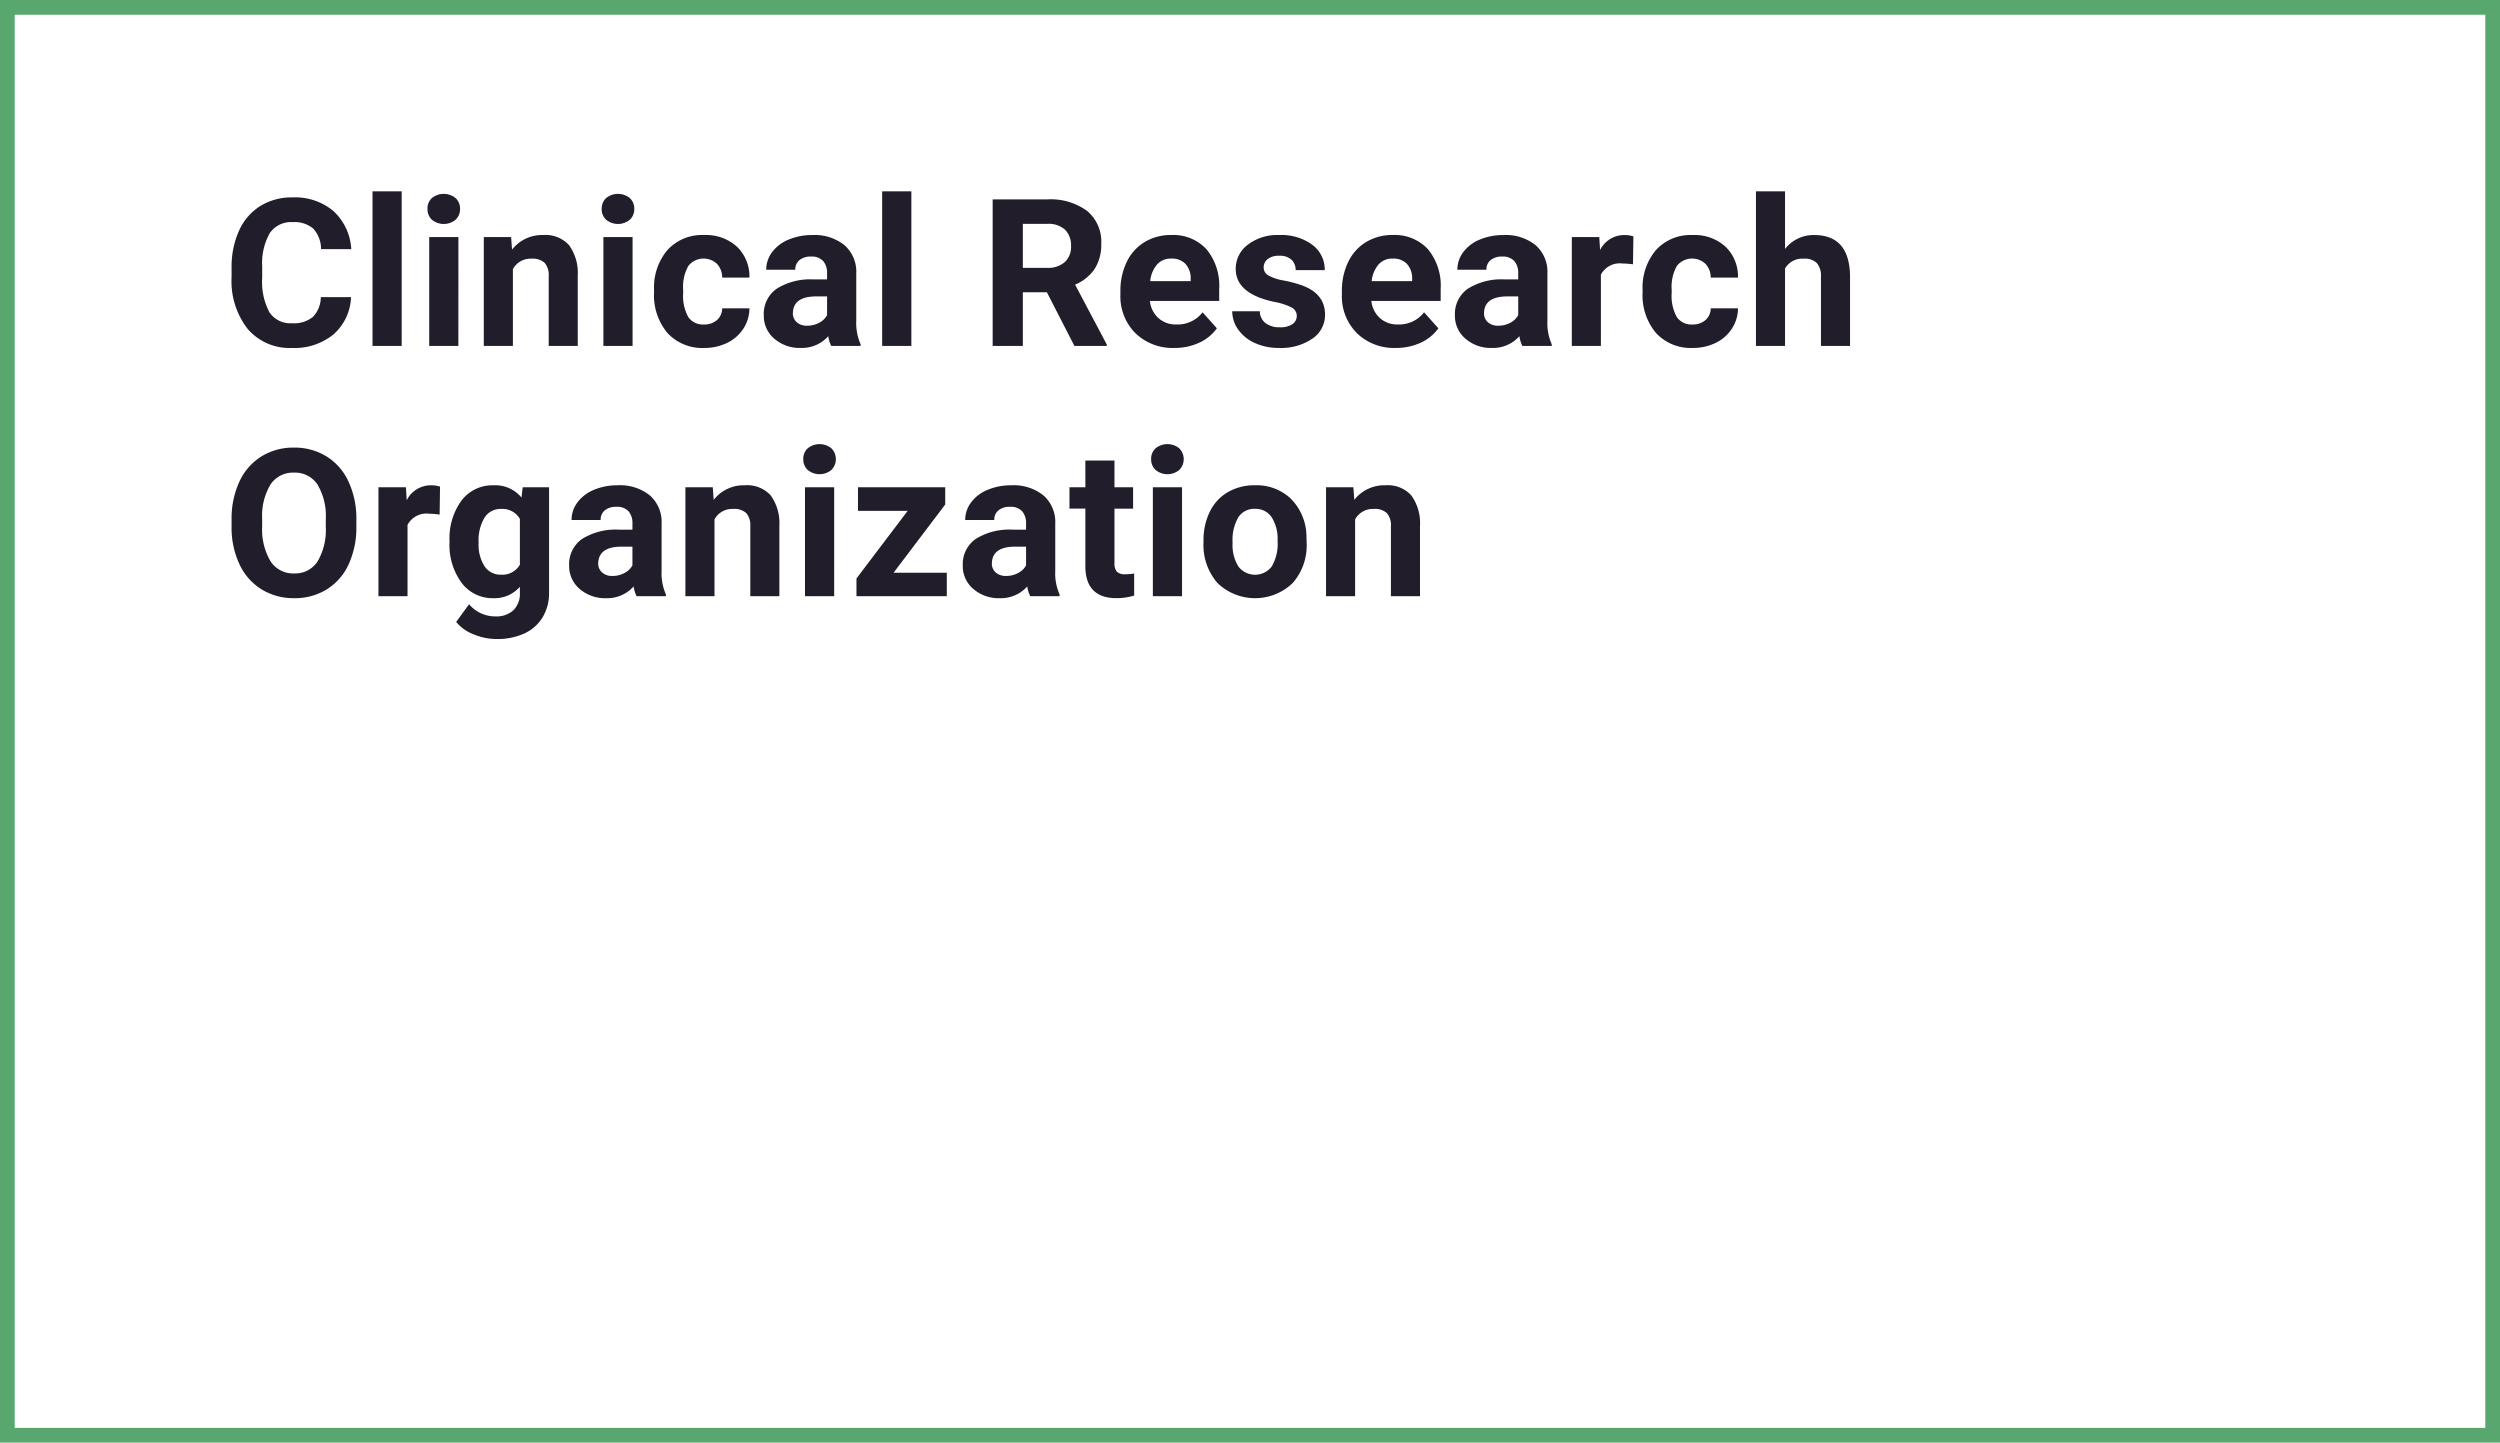 <svg xmlns="http://www.w3.org/2000/svg" width="339.667" height="196">
    <g data-name="Grupo 4385">
        <g data-name="Rectángulo 1458" style="stroke:#57a76f;stroke-width:2px;fill:none">
            <path style="stroke:none" d="M0 0h339.667v196H0z"/>
            <path style="fill:none" d="M1 1h337.667v194H1z"/>
        </g>
    </g>
    <path data-name="Trazado 27408" d="M17.4 19.369a7.044 7.044 0 0 1-2.372 5.059 8.331 8.331 0 0 1-5.64 1.846A7.491 7.491 0 0 1 3.37 23.7a10.567 10.567 0 0 1-2.194-7.075V15.4a11.933 11.933 0 0 1 1.012-5.059 7.582 7.582 0 0 1 2.891-3.352A8.1 8.1 0 0 1 9.447 5.82 8.115 8.115 0 0 1 15 7.666a7.57 7.57 0 0 1 2.434 5.182h-4.1a4.157 4.157 0 0 0-1.073-2.8 3.974 3.974 0 0 0-2.81-.868 3.485 3.485 0 0 0-3.069 1.47 8.237 8.237 0 0 0-1.046 4.56v1.5a8.816 8.816 0 0 0 .978 4.717 3.42 3.42 0 0 0 3.083 1.49 4.049 4.049 0 0 0 2.837-.868 3.921 3.921 0 0 0 1.066-2.68zM24.288 26h-3.965V5h3.965zm7.7 0h-3.961V11.207h3.965zm-4.2-18.621a1.946 1.946 0 0 1 .595-1.463 2.563 2.563 0 0 1 3.233 0 1.935 1.935 0 0 1 .6 1.463 1.94 1.94 0 0 1-.608 1.477 2.534 2.534 0 0 1-3.213 0 1.94 1.94 0 0 1-.601-1.477zm11.368 3.828.123 1.709a5.165 5.165 0 0 1 4.252-1.982 4.292 4.292 0 0 1 3.5 1.381 6.443 6.443 0 0 1 1.176 4.129V26h-3.945v-9.461a2.563 2.563 0 0 0-.547-1.825 2.448 2.448 0 0 0-1.818-.567 2.718 2.718 0 0 0-2.5 1.422V26h-3.953V11.207zM55.657 26h-3.965V11.207h3.965zM51.46 7.379a1.946 1.946 0 0 1 .595-1.463 2.563 2.563 0 0 1 3.233 0 1.935 1.935 0 0 1 .6 1.463 1.94 1.94 0 0 1-.608 1.477 2.534 2.534 0 0 1-3.213 0 1.94 1.94 0 0 1-.607-1.477zm13.883 15.709a2.592 2.592 0 0 0 1.777-.6 2.108 2.108 0 0 0 .711-1.6h3.705a5.068 5.068 0 0 1-.82 2.755 5.413 5.413 0 0 1-2.208 1.941 6.91 6.91 0 0 1-3.1.69 6.422 6.422 0 0 1-5-2.017 7.98 7.98 0 0 1-1.832-5.571v-.26a7.889 7.889 0 0 1 1.818-5.455 6.347 6.347 0 0 1 4.99-2.037 6.222 6.222 0 0 1 4.45 1.579 5.591 5.591 0 0 1 1.7 4.2h-3.702a2.693 2.693 0 0 0-.711-1.866 2.648 2.648 0 0 0-3.89.287 5.817 5.817 0 0 0-.7 3.261v.41a5.89 5.89 0 0 0 .7 3.281 2.411 2.411 0 0 0 2.112 1.002zM82.645 26a4.388 4.388 0 0 1-.4-1.326 4.781 4.781 0 0 1-3.732 1.6 5.252 5.252 0 0 1-3.6-1.258 4.045 4.045 0 0 1-1.429-3.172 4.18 4.18 0 0 1 1.743-3.609 8.6 8.6 0 0 1 5.038-1.271h1.818v-.848a2.438 2.438 0 0 0-.526-1.641 2.071 2.071 0 0 0-1.661-.615 2.354 2.354 0 0 0-1.565.479 1.626 1.626 0 0 0-.567 1.313h-3.951a3.969 3.969 0 0 1 .793-2.379 5.242 5.242 0 0 1 2.242-1.716 8.171 8.171 0 0 1 3.254-.622 6.456 6.456 0 0 1 4.341 1.374 4.807 4.807 0 0 1 1.606 3.862v6.412a7.072 7.072 0 0 0 .588 3.186V26zm-3.268-2.748a3.4 3.4 0 0 0 1.613-.39 2.559 2.559 0 0 0 1.094-1.046v-2.543h-1.476q-2.967 0-3.158 2.051l-.014.232a1.582 1.582 0 0 0 .52 1.217 2.018 2.018 0 0 0 1.421.479zM93.534 26h-3.965V5h3.965zm18.415-7.287h-3.268V26h-4.1V6.094h7.4a8.361 8.361 0 0 1 5.441 1.572 5.426 5.426 0 0 1 1.914 4.443 6.124 6.124 0 0 1-.882 3.4 6.014 6.014 0 0 1-2.673 2.167l4.307 8.135V26h-4.4zm-3.268-3.322h3.309a3.388 3.388 0 0 0 2.393-.786 2.81 2.81 0 0 0 .848-2.167 3.008 3.008 0 0 0-.8-2.215 3.324 3.324 0 0 0-2.454-.807h-3.295zm20.6 10.883a7.262 7.262 0 0 1-5.3-2 7.1 7.1 0 0 1-2.044-5.318v-.383a8.936 8.936 0 0 1 .861-3.985 6.321 6.321 0 0 1 2.44-2.707 6.85 6.85 0 0 1 3.6-.95 6.139 6.139 0 0 1 4.778 1.914 7.778 7.778 0 0 1 1.743 5.428v1.613h-9.42a3.67 3.67 0 0 0 1.155 2.324 3.492 3.492 0 0 0 2.44.875 4.265 4.265 0 0 0 3.568-1.654l1.941 2.174a5.931 5.931 0 0 1-2.406 1.962 7.9 7.9 0 0 1-3.358.706zm-.451-12.141a2.474 2.474 0 0 0-1.907.793 4.1 4.1 0 0 0-.937 2.27h5.5v-.314a2.921 2.921 0 0 0-.711-2.03 2.554 2.554 0 0 0-1.948-.719zm17.07 7.779a1.273 1.273 0 0 0-.718-1.142 8.153 8.153 0 0 0-2.3-.745q-5.277-1.107-5.277-4.484a4.065 4.065 0 0 1 1.634-3.288 6.59 6.59 0 0 1 4.272-1.319 7.093 7.093 0 0 1 4.5 1.326 4.179 4.179 0 0 1 1.688 3.445h-3.951a1.912 1.912 0 0 0-.547-1.4 2.314 2.314 0 0 0-1.709-.554 2.365 2.365 0 0 0-1.545.451 1.424 1.424 0 0 0-.547 1.148 1.217 1.217 0 0 0 .622 1.06 6.4 6.4 0 0 0 2.1.7 17.141 17.141 0 0 1 2.488.663q3.131 1.148 3.131 3.979a3.859 3.859 0 0 1-1.741 3.27 7.49 7.49 0 0 1-4.484 1.251 7.823 7.823 0 0 1-3.3-.663 5.54 5.54 0 0 1-2.263-1.818 4.225 4.225 0 0 1-.82-2.5h3.746a2.063 2.063 0 0 0 .779 1.613 3.091 3.091 0 0 0 1.941.561 2.861 2.861 0 0 0 1.716-.431 1.34 1.34 0 0 0 .585-1.123zm13.473 4.361a7.262 7.262 0 0 1-5.3-2 7.1 7.1 0 0 1-2.044-5.318v-.383a8.936 8.936 0 0 1 .861-3.985 6.321 6.321 0 0 1 2.44-2.707 6.85 6.85 0 0 1 3.6-.95 6.139 6.139 0 0 1 4.778 1.914 7.778 7.778 0 0 1 1.743 5.428v1.613h-9.42a3.671 3.671 0 0 0 1.155 2.324 3.492 3.492 0 0 0 2.44.875 4.265 4.265 0 0 0 3.568-1.654l1.941 2.174a5.931 5.931 0 0 1-2.406 1.962 7.9 7.9 0 0 1-3.359.707zm-.451-12.141a2.474 2.474 0 0 0-1.907.793 4.1 4.1 0 0 0-.937 2.27h5.5v-.314a2.921 2.921 0 0 0-.711-2.03 2.554 2.554 0 0 0-1.948-.718zM176.548 26a4.388 4.388 0 0 1-.4-1.326 4.781 4.781 0 0 1-3.732 1.6 5.252 5.252 0 0 1-3.6-1.258 4.045 4.045 0 0 1-1.429-3.172 4.18 4.18 0 0 1 1.743-3.609 8.6 8.6 0 0 1 5.038-1.271h1.818v-.848a2.438 2.438 0 0 0-.526-1.641 2.071 2.071 0 0 0-1.661-.615 2.354 2.354 0 0 0-1.565.479 1.626 1.626 0 0 0-.567 1.313h-3.951a3.969 3.969 0 0 1 .793-2.379 5.242 5.242 0 0 1 2.242-1.716 8.171 8.171 0 0 1 3.254-.622 6.456 6.456 0 0 1 4.341 1.374 4.807 4.807 0 0 1 1.606 3.862v6.412a7.072 7.072 0 0 0 .588 3.186V26zm-3.268-2.748a3.4 3.4 0 0 0 1.613-.39 2.559 2.559 0 0 0 1.094-1.046v-2.543h-1.477q-2.967 0-3.158 2.051l-.014.232a1.582 1.582 0 0 0 .52 1.217 2.018 2.018 0 0 0 1.423.479zm18.3-8.34a10.734 10.734 0 0 0-1.422-.109 2.894 2.894 0 0 0-2.939 1.518V26h-3.951V11.207H187l.109 1.764a3.661 3.661 0 0 1 3.295-2.037 4.14 4.14 0 0 1 1.23.178zm8.073 8.176a2.592 2.592 0 0 0 1.777-.6 2.108 2.108 0 0 0 .711-1.6h3.705a5.068 5.068 0 0 1-.82 2.755 5.413 5.413 0 0 1-2.208 1.941 6.91 6.91 0 0 1-3.1.69 6.422 6.422 0 0 1-5-2.017 7.98 7.98 0 0 1-1.832-5.571v-.26a7.889 7.889 0 0 1 1.818-5.455 6.347 6.347 0 0 1 4.99-2.037 6.222 6.222 0 0 1 4.45 1.579 5.591 5.591 0 0 1 1.7 4.2h-3.705a2.693 2.693 0 0 0-.711-1.866 2.648 2.648 0 0 0-3.89.287 5.817 5.817 0 0 0-.7 3.261v.41a5.89 5.89 0 0 0 .7 3.281 2.411 2.411 0 0 0 2.115 1.002zm12.585-10.268a4.931 4.931 0 0 1 3.951-1.887q4.812 0 4.881 5.592V26h-3.951v-9.365a2.748 2.748 0 0 0-.547-1.88 2.345 2.345 0 0 0-1.818-.608 2.689 2.689 0 0 0-2.516 1.34V26h-3.951V5h3.951zM18.129 50.5a12.017 12.017 0 0 1-1.039 5.154 7.825 7.825 0 0 1-2.974 3.418 8.226 8.226 0 0 1-4.437 1.2 8.282 8.282 0 0 1-4.416-1.189 7.9 7.9 0 0 1-3.008-3.4 11.673 11.673 0 0 1-1.08-5.079v-.984a11.954 11.954 0 0 1 1.06-5.175 7.889 7.889 0 0 1 2.994-3.432 8.236 8.236 0 0 1 4.423-1.2 8.236 8.236 0 0 1 4.423 1.2 7.889 7.889 0 0 1 2.994 3.432 11.92 11.92 0 0 1 1.06 5.161zm-4.156-.9a8.377 8.377 0 0 0-1.121-4.758 3.653 3.653 0 0 0-3.2-1.627 3.655 3.655 0 0 0-3.186 1.606 8.281 8.281 0 0 0-1.135 4.71v.969a8.482 8.482 0 0 0 1.121 4.73 3.644 3.644 0 0 0 3.228 1.68 3.611 3.611 0 0 0 3.172-1.62 8.432 8.432 0 0 0 1.121-4.724zm15.469-.684a10.734 10.734 0 0 0-1.422-.116 2.894 2.894 0 0 0-2.939 1.518V60H21.13V45.207h3.732l.109 1.764a3.661 3.661 0 0 1 3.295-2.037 4.14 4.14 0 0 1 1.23.178zm1.346 3.582a8.67 8.67 0 0 1 1.62-5.482 5.25 5.25 0 0 1 4.368-2.078 4.6 4.6 0 0 1 3.788 1.662l.164-1.395h3.582v14.3a6.322 6.322 0 0 1-.882 3.377 5.664 5.664 0 0 1-2.481 2.188 8.723 8.723 0 0 1-3.746.752 8.112 8.112 0 0 1-3.172-.649 5.63 5.63 0 0 1-2.338-1.673l1.75-2.406a4.628 4.628 0 0 0 3.582 1.654 3.388 3.388 0 0 0 2.447-.841 3.154 3.154 0 0 0 .875-2.386v-.793a4.57 4.57 0 0 1-3.6 1.545 5.236 5.236 0 0 1-4.313-2.085 8.667 8.667 0 0 1-1.647-5.53zm3.951.287a5.384 5.384 0 0 0 .807 3.151 2.567 2.567 0 0 0 2.215 1.142 2.745 2.745 0 0 0 2.584-1.354V49.5a2.738 2.738 0 0 0-2.557-1.354 2.583 2.583 0 0 0-2.235 1.162 6.068 6.068 0 0 0-.813 3.473zM56.2 60a4.388 4.388 0 0 1-.4-1.326 4.781 4.781 0 0 1-3.732 1.6 5.252 5.252 0 0 1-3.6-1.258 4.045 4.045 0 0 1-1.429-3.172 4.18 4.18 0 0 1 1.743-3.609 8.6 8.6 0 0 1 5.038-1.271h1.818v-.848a2.438 2.438 0 0 0-.526-1.641 2.071 2.071 0 0 0-1.661-.615 2.354 2.354 0 0 0-1.565.479 1.626 1.626 0 0 0-.567 1.313h-3.954a3.969 3.969 0 0 1 .793-2.379 5.242 5.242 0 0 1 2.242-1.717 8.171 8.171 0 0 1 3.254-.622A6.456 6.456 0 0 1 58 46.308a4.807 4.807 0 0 1 1.6 3.862v6.412a7.072 7.072 0 0 0 .588 3.186V60zm-3.27-2.748a3.4 3.4 0 0 0 1.613-.39 2.559 2.559 0 0 0 1.094-1.046v-2.543H54.16q-2.967 0-3.158 2.051l-.014.232a1.582 1.582 0 0 0 .52 1.217 2.018 2.018 0 0 0 1.422.479zm13.624-12.045.123 1.709a5.165 5.165 0 0 1 4.252-1.982 4.292 4.292 0 0 1 3.5 1.381 6.443 6.443 0 0 1 1.171 4.128V60h-3.947v-9.461a2.563 2.563 0 0 0-.547-1.825 2.448 2.448 0 0 0-1.818-.567 2.718 2.718 0 0 0-2.5 1.422V60h-3.953V45.207zM83.048 60h-3.964V45.207h3.965zm-4.2-18.621a1.946 1.946 0 0 1 .595-1.463 2.563 2.563 0 0 1 3.233 0 2.088 2.088 0 0 1-.007 2.939 2.534 2.534 0 0 1-3.213 0 1.94 1.94 0 0 1-.605-1.476zm12.27 15.436h7.232V60H86.076v-2.406l6.959-9.187h-6.753v-3.2h11.853v2.338zM109.681 60a4.388 4.388 0 0 1-.4-1.326 4.781 4.781 0 0 1-3.732 1.6 5.252 5.252 0 0 1-3.6-1.258 4.045 4.045 0 0 1-1.429-3.172 4.18 4.18 0 0 1 1.743-3.609 8.6 8.6 0 0 1 5.038-1.271h1.818v-.848a2.438 2.438 0 0 0-.526-1.641 2.071 2.071 0 0 0-1.661-.615 2.354 2.354 0 0 0-1.565.479 1.626 1.626 0 0 0-.567 1.313h-3.951a3.969 3.969 0 0 1 .793-2.379 5.242 5.242 0 0 1 2.242-1.716 8.171 8.171 0 0 1 3.254-.622 6.456 6.456 0 0 1 4.341 1.374 4.807 4.807 0 0 1 1.606 3.862v6.412a7.072 7.072 0 0 0 .588 3.186V60zm-3.268-2.748a3.4 3.4 0 0 0 1.613-.39 2.559 2.559 0 0 0 1.094-1.046v-2.543h-1.477q-2.967 0-3.158 2.051l-.014.232a1.582 1.582 0 0 0 .52 1.217 2.018 2.018 0 0 0 1.422.479zm14.718-15.682v3.637h2.529v2.9h-2.529v7.383a1.763 1.763 0 0 0 .314 1.176 1.579 1.579 0 0 0 1.2.355 6.3 6.3 0 0 0 1.162-.1v2.994a8.134 8.134 0 0 1-2.393.355q-4.156 0-4.238-4.2v-7.965h-2.16v-2.9h2.16V41.57zm9.18 18.43h-3.965V45.207h3.965zm-4.2-18.621a1.946 1.946 0 0 1 .595-1.463 2.563 2.563 0 0 1 3.233 0 2.088 2.088 0 0 1-.007 2.939 2.534 2.534 0 0 1-3.213 0 1.94 1.94 0 0 1-.605-1.476zm7.116 11.088a8.773 8.773 0 0 1 .848-3.924 6.205 6.205 0 0 1 2.44-2.666 7.12 7.12 0 0 1 3.7-.943 6.736 6.736 0 0 1 4.888 1.832 7.353 7.353 0 0 1 2.112 4.977l.027 1.012a7.732 7.732 0 0 1-1.9 5.462 7.366 7.366 0 0 1-10.206.007 7.868 7.868 0 0 1-1.907-5.578zm3.951.287a5.515 5.515 0 0 0 .793 3.22 2.851 2.851 0 0 0 4.512.014 6.034 6.034 0 0 0 .807-3.521 5.459 5.459 0 0 0-.807-3.2 2.623 2.623 0 0 0-2.27-1.135 2.581 2.581 0 0 0-2.242 1.128 6.136 6.136 0 0 0-.79 3.494zm16.413-7.547.123 1.709a5.165 5.165 0 0 1 4.252-1.982 4.292 4.292 0 0 1 3.5 1.381 6.443 6.443 0 0 1 1.176 4.129V60h-3.951v-9.461a2.563 2.563 0 0 0-.547-1.825 2.448 2.448 0 0 0-1.818-.567 2.718 2.718 0 0 0-2.5 1.422V60h-3.951V45.207z" transform="translate(30.289 21)" style="fill:#211d2b"/>
</svg>
